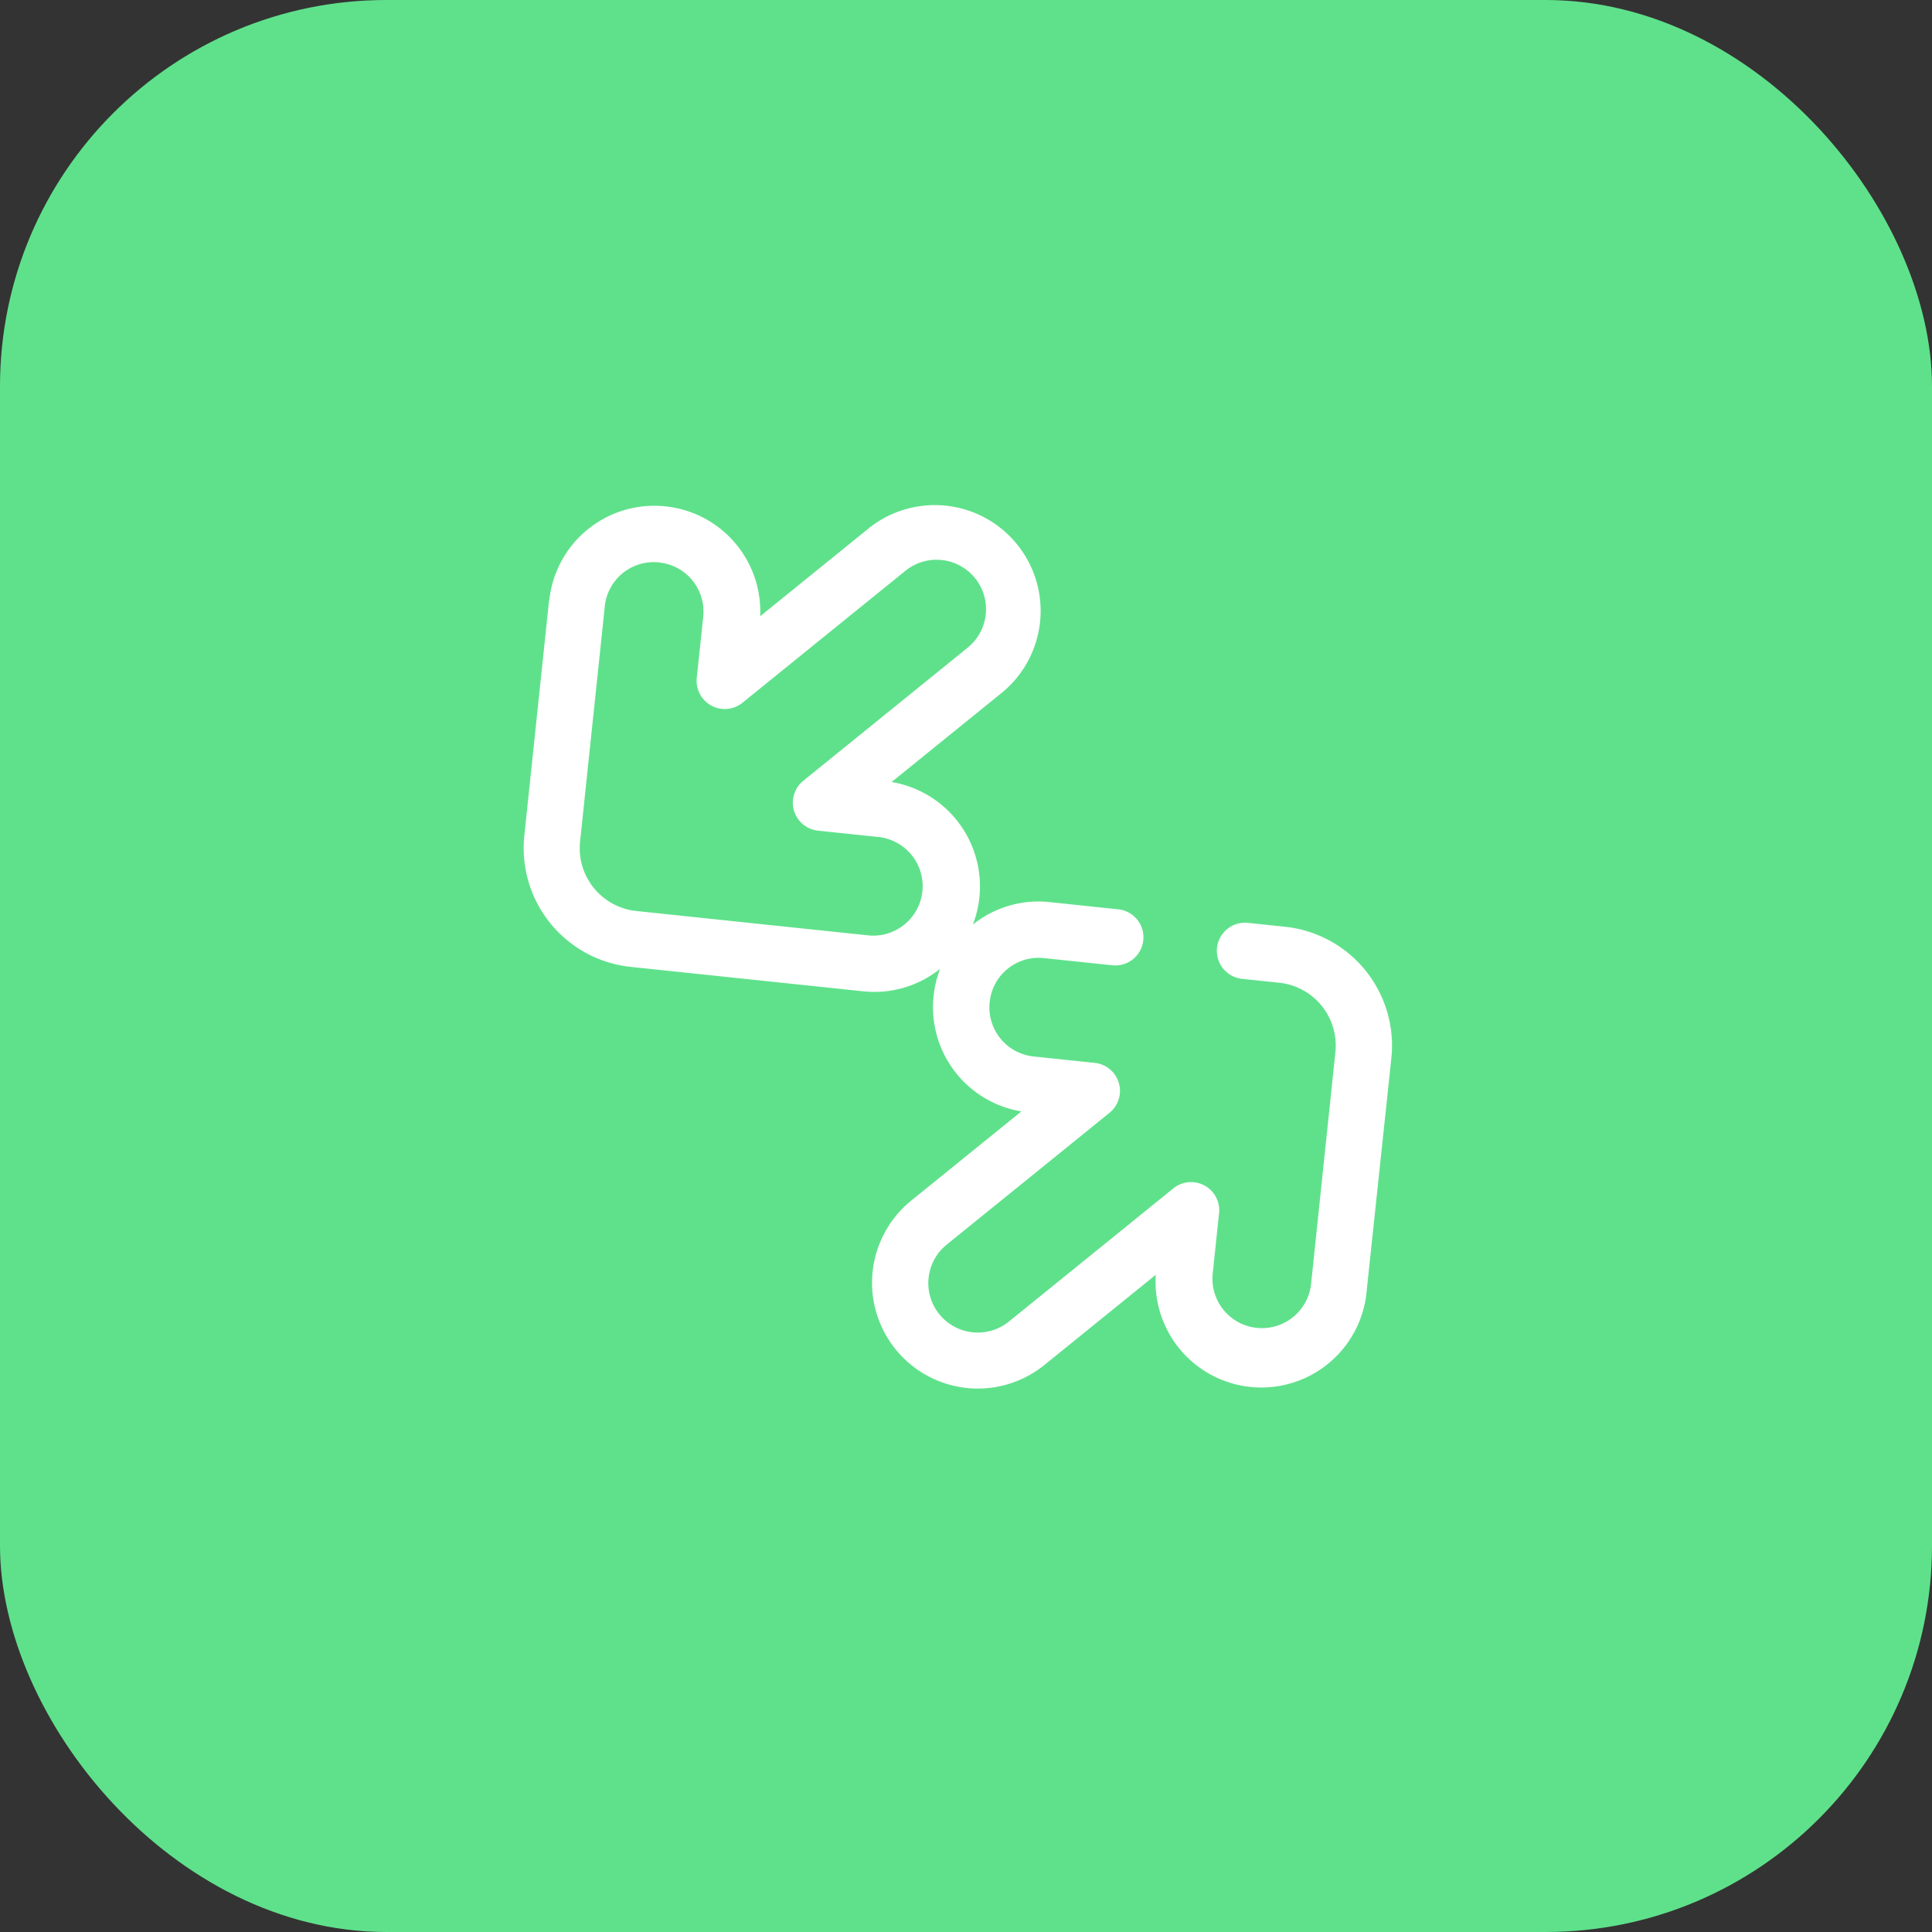 <svg xmlns="http://www.w3.org/2000/svg" width="30" height="30" viewBox="0 0 30 30">
  <rect x="0" y="0" width="30" height="30" fill="#333333" stroke="none"/>
  <g id="widget-icon-2" transform="translate(-168 -6054)">
    <rect id="Rectangle_1458" data-name="Rectangle 1458" width="30" height="30" rx="6" transform="translate(168 6054)" fill="#5fe18b"/>
    <g id="file-transfer" transform="translate(-30.448 6091.638) rotate(-39)">
      <path id="Path_3099" data-name="Path 3099" d="M178.67,108.246l-2.6,2.6a1.855,1.855,0,0,0,0,2.62l2.568,2.568a1.631,1.631,0,0,0,1.149.481,1.646,1.646,0,0,0-.342.262l-.005.005a1.641,1.641,0,0,0-.066,2.248h-2.2a1.642,1.642,0,0,0,0,3.285H179.4a1.642,1.642,0,0,0,2.391,2.251L184.362,122a1.855,1.855,0,0,0,0-2.62l-.413-.413a.437.437,0,0,0-.618.618l.413.413a.98.98,0,0,1,0,1.384l-2.567,2.568a.768.768,0,0,1-1.086-1.086l.674-.674a.437.437,0,0,0-.309-.746H177.17a.768.768,0,0,1,0-1.536h3.255a.437.437,0,0,0,.309-.746l-.677-.677a.766.766,0,0,1,0-1.081l.005-.005a.764.764,0,0,1,1.081,0l.755.755a.437.437,0,1,0,.618-.618l-.755-.755a1.627,1.627,0,0,0-1.146-.48,1.644,1.644,0,0,0,.412-2.514h2.234a1.643,1.643,0,0,0,0-3.285h-2.2a1.641,1.641,0,0,0-.066-2.248l-.005-.005a1.639,1.639,0,0,0-2.318,0Zm1.7.623a.766.766,0,0,1,0,1.081l-.677.677a.437.437,0,0,0,.309.746h3.256a.768.768,0,0,1,0,1.536h-3.285a.437.437,0,0,0-.309.746l.674.674a.768.768,0,0,1-1.086,1.086l-2.568-2.568a.98.98,0,0,1,0-1.384l2.6-2.6a.764.764,0,0,1,1.081,0Zm0,0" transform="translate(0 0)" fill="#fff"/>
    </g>
  </g>
</svg>
